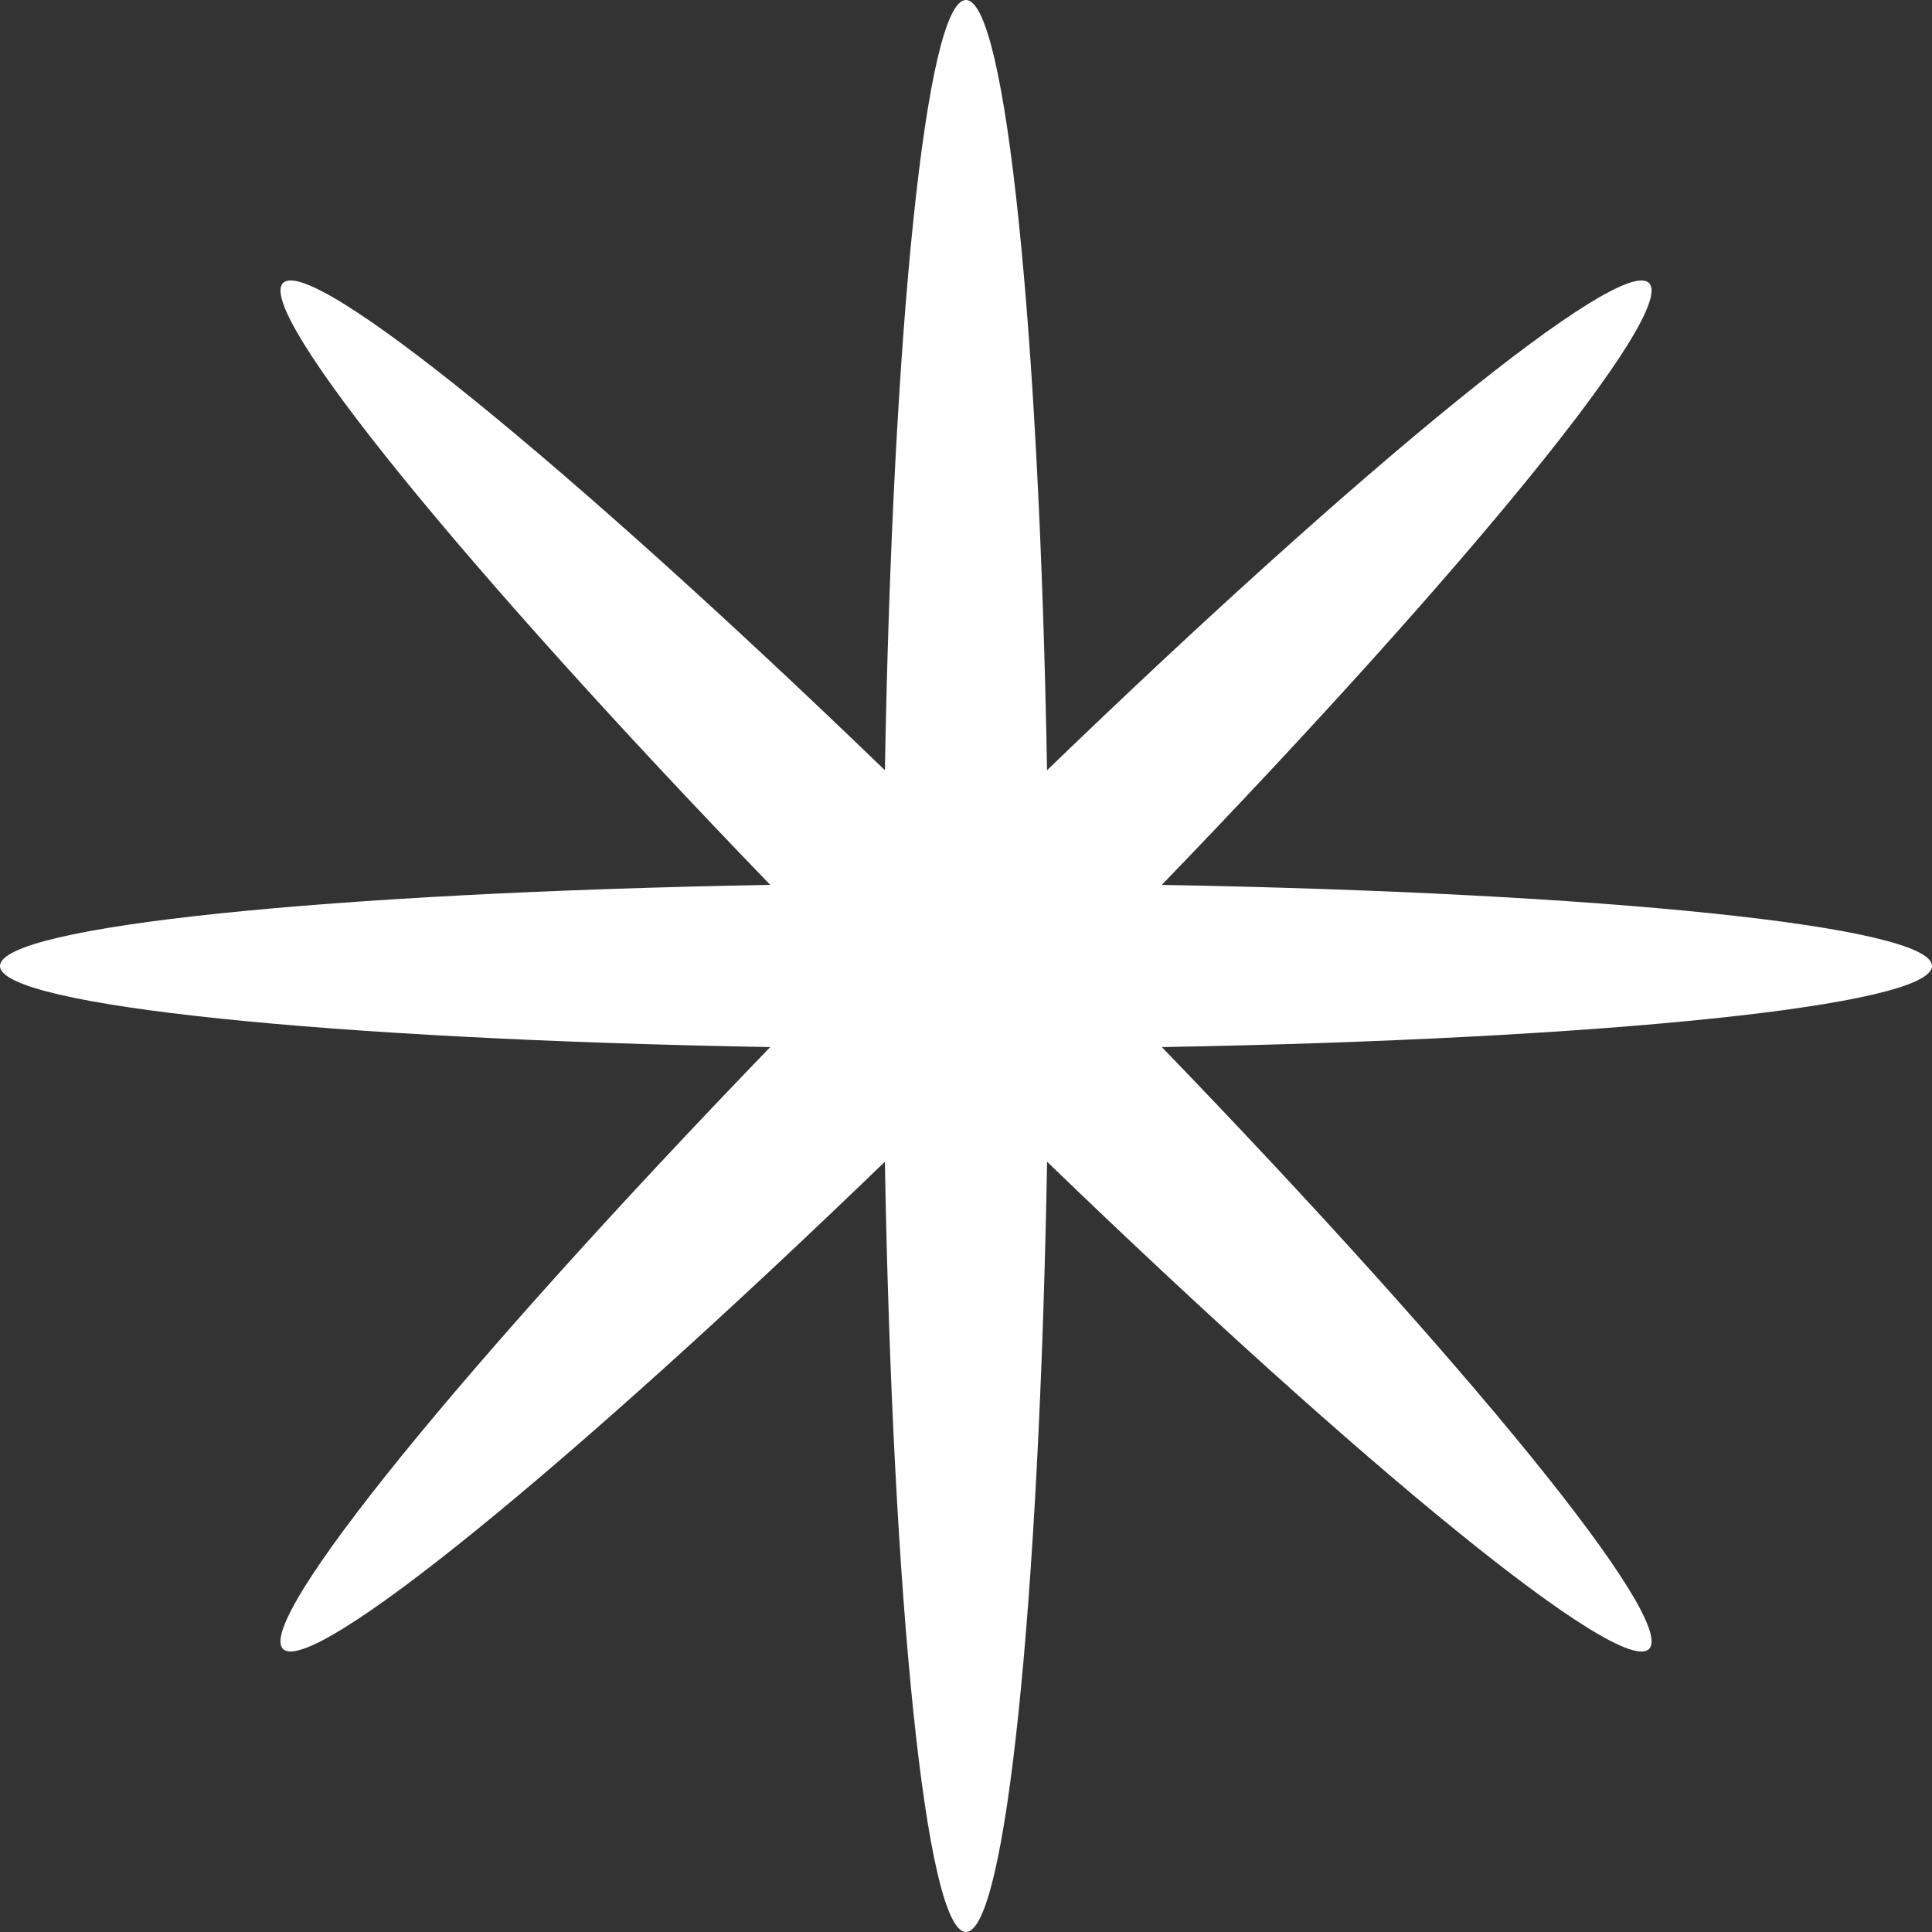 <svg xmlns="http://www.w3.org/2000/svg" xmlns:xlink="http://www.w3.org/1999/xlink" width="101.113" height="101.113" viewBox="0 0 101.113 101.113">
  <rect x="0" y="0" width="101.113" height="101.113" fill="#333333" stroke="none"/>
  <defs>
    <clipPath id="clip-path">
      <rect id="Rectangle_16" data-name="Rectangle 16" width="101.113" height="101.113" fill="#fff"/>
    </clipPath>
  </defs>
  <g id="Groupe_26" data-name="Groupe 26" clip-path="url(#clip-path)">
    <path id="Tracé_4" data-name="Tracé 4" d="M101.113,50.556c0-2.093-17.3-3.838-40.31-4.244,15.983-16.557,26.982-30.025,25.5-31.5s-14.948,9.52-31.505,25.5C54.394,17.3,52.649,0,50.556,0s-3.838,17.3-4.244,40.311c-16.557-15.983-30.025-26.983-31.5-25.5s9.52,14.948,25.5,31.5C17.3,46.718,0,48.464,0,50.556S17.3,54.394,40.311,54.8c-15.983,16.557-26.983,30.025-25.5,31.5s14.948-9.52,31.5-25.5c.406,23.009,2.152,40.311,4.244,40.311S54.394,83.811,54.8,60.8C71.357,76.785,84.826,87.785,86.305,86.3s-9.52-14.948-25.5-31.5c23.008-.406,40.31-2.151,40.31-4.244" fill="#fff"/>
  </g>
</svg>

